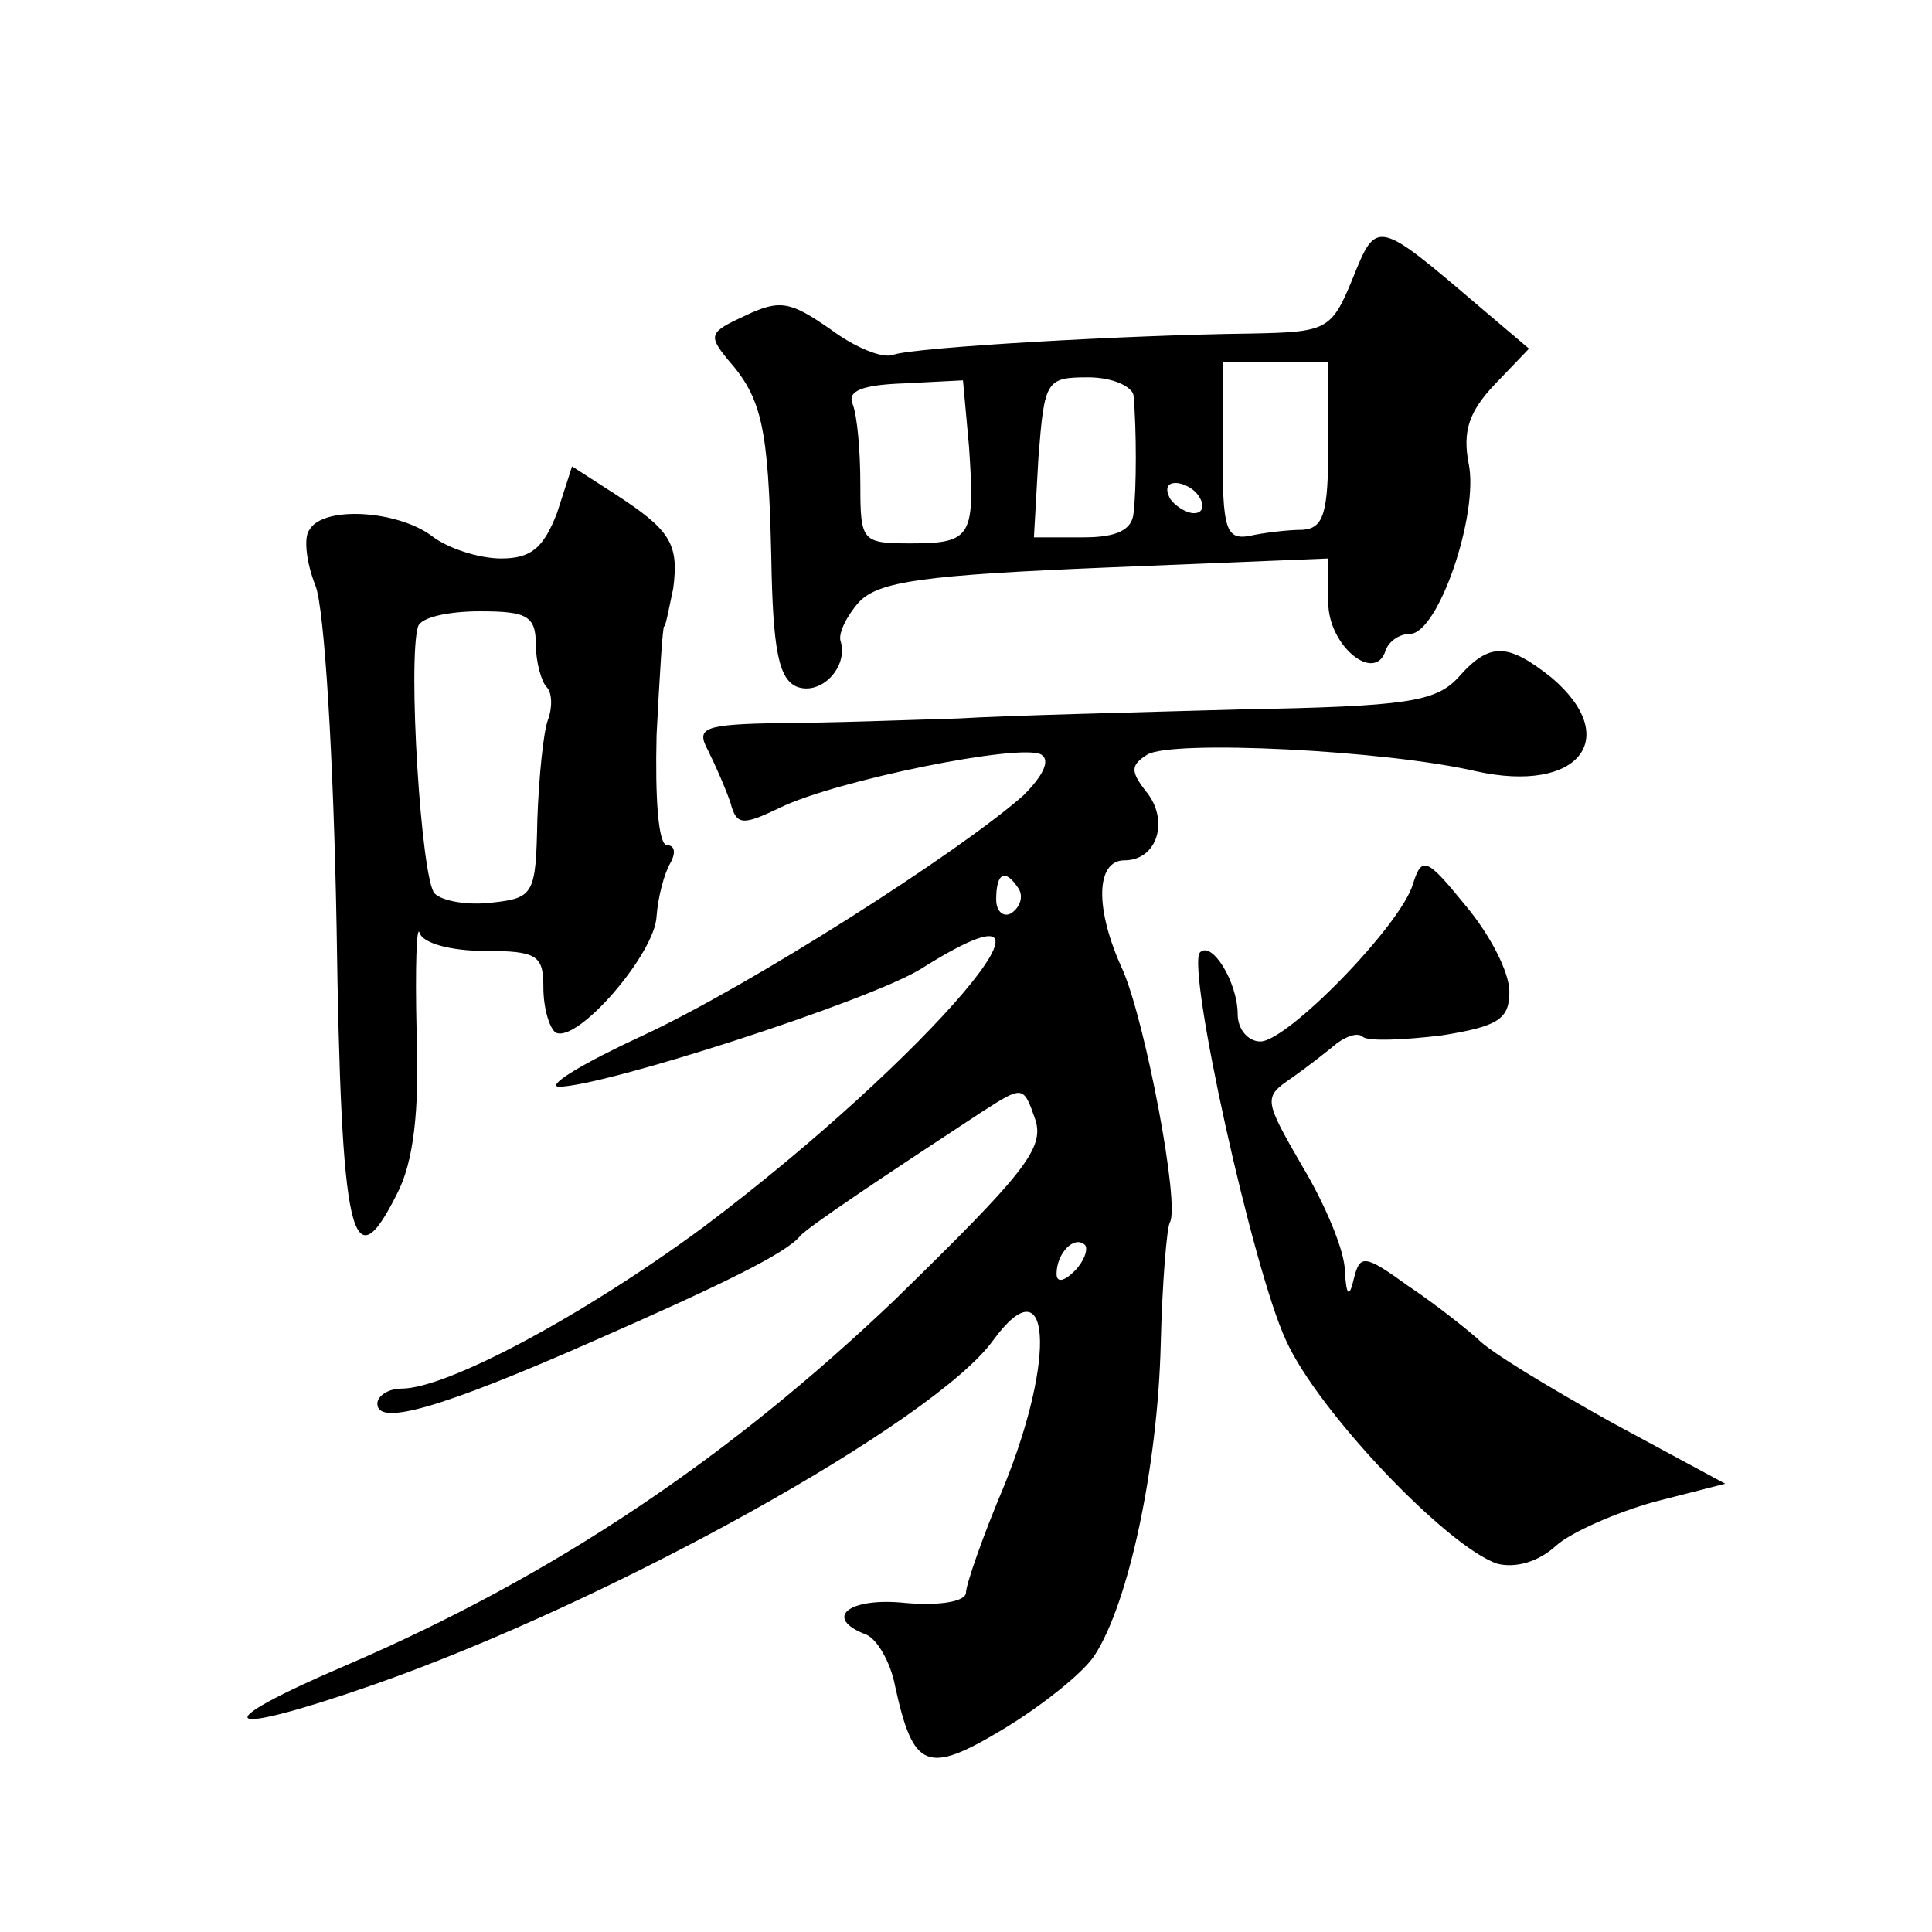 <?xml version="1.0" standalone="no"?>
<!DOCTYPE svg PUBLIC "-//W3C//DTD SVG 20010904//EN"
 "http://www.w3.org/TR/2001/REC-SVG-20010904/DTD/svg10.dtd">
<svg version="1.0" xmlns="http://www.w3.org/2000/svg"
 width="128pt" height="128pt" viewBox="0 0 128 128"
 preserveAspectRatio="xMidYMid meet">
<g transform="translate(0,128) scale(0.1,-0.1)"
fill="#0" stroke="none">
<path d="M896 1095 c-14 -34 -17 -35 -68 -36 -81 -1 -221 -9 -236 -14 -7 -3 -26
5 -42 17 -26 18 -33 20 -56 9 -24 -11 -25 -13 -12 -29 23 -26 27 -45 29 -131 1
-62 5 -81 17 -86 16 -6 34 13 29 30 -2 5 4 17 12 26 13 14 44 18 164 23 l147 6
0 -29 c0 -29 31 -54 38 -32 2 6 9 11 16 11 19 0 46 80 39 113 -4 21 0 34 17 52
l23 24 -33 28 c-68 58 -68 58 -84 18z m-16 -110 c0 -45 -3 -55 -17 -56 -10 0 -26
-2 -35 -4 -16 -3 -18 5 -18 56 l0 59 35 0 35 0 0 -55z m-238 -1 c4 -59 2 -64 -38
-64 -33 0 -34 1 -34 39 0 22 -2 45 -5 53 -4 9 6 13 34 14 l39 2 4 -44z m109 34
c2 -22 2 -62 0 -78 -1 -11 -11 -16 -33 -16 l-33 0 3 53 c4 51 5 53 33 53 16 0 29
-6 30 -12z m44 -68 c3 -5 2 -10 -4 -10 -5 0 -13 5 -16 10 -3 6 -2 10 4 10 5 0 13
-4 16 -10z M369 940 c-9 -23 -17 -30 -37 -30 -15 0 -36 7 -46 15 -23 17 -72 20
-81 4 -4 -5 -2 -22 4 -37 6 -15 12 -115 14 -226 3 -207 10 -237 40 -177 11 21 15
55 13 108 -1 42 0 71 2 65 2 -7 21 -12 43 -12 35 0 39 -3 39 -24 0 -14 4 -27 8
-30 14 -8 66 52 67 77 1 13 5 28 9 35 4 7 3 12 -2 12 -6 0 -8 32 -7 73 2 39 4 72
5 72 1 0 3 11 6 25 4 30 -2 39 -39 63 l-28 18 -10 -31z m-14 -87 c0 -12 4 -25 7
-28 4 -4 4 -14 1 -22 -3 -8 -6 -38 -7 -66 -1 -49 -2 -52 -30 -55 -16 -2 -33 1 -38
6 -9 9 -18 155 -11 177 2 6 20 10 41 10 31 0 37 -3 37 -22z M966 831 c-15 -16 -34
-19 -144 -21 -70 -2 -154 -4 -187 -6 -33 -1 -86 -3 -118 -3 -51 -1 -56 -3 -48 -18
5 -10 12 -26 15 -35 4 -15 8 -15 33 -3 37 18 160 43 173 35 6 -4 1 -14 -12 -27
-43 -38 -181 -126 -252 -159 -39 -18 -64 -33 -56 -34 30 0 206 57 240 78 119 75
5 -59 -144 -171 -80 -59 -170 -107 -200 -107 -9 0 -16 -5 -16 -10 0 -15 42 -3 142
41 89 39 129 59 138 70 5 6 56 40 120 82 28 18 28 18 36 -5 6 -19 -8 -36 -93 -119
-110 -105 -226 -183 -363 -242 -96 -41 -85 -49 18 -13 157 55 371 174 410 228 38
52 42 -11 7 -97 -14 -33 -25 -65 -25 -70 0 -6 -17 -9 -40 -7 -38 4 -55 -10 -26
-21 7 -3 16 -18 19 -34 12 -55 21 -59 71 -29 25 15 53 37 61 49 23 35 42 126 44
206 1 41 4 77 6 81 7 11 -16 132 -31 167 -19 41 -18 73 1 73 22 0 30 27 14 46 -10
13 -10 17 1 24 16 10 158 3 218 -11 68 -15 97 22 50 62 -29 23 -41 24 -62 0z m-291
-140 c3 -5 1 -12 -5 -16 -5 -3 -10 1 -10 9 0 18 6 21 15 7z m37 -253 c-7 -7 -12
-8 -12 -2 0 14 12 26 19 19 2 -3 -1 -11 -7 -17z M936 694 c-8 -27 -83 -104 -101
-104 -8 0 -15 8 -15 18 0 21 -17 49 -25 41 -9 -10 35 -210 57 -257 21 -47 107 -137
140 -148 12 -3 27 1 39 12 10 9 40 22 65 29 l47 12 -76 41 c-41 23 -81 47 -88 55
-8 7 -28 23 -46 35 -29 21 -32 21 -36 5 -3 -13 -5 -12 -6 5 0 13 -13 44 -28 69
-26 45 -26 46 -7 59 10 7 24 18 30 23 7 5 14 7 17 4 4 -3 27 -2 52 1 38 6 45 11
45 29 0 13 -13 38 -29 57 -26 32 -29 33 -35 14z"/>
</g>
</svg>
